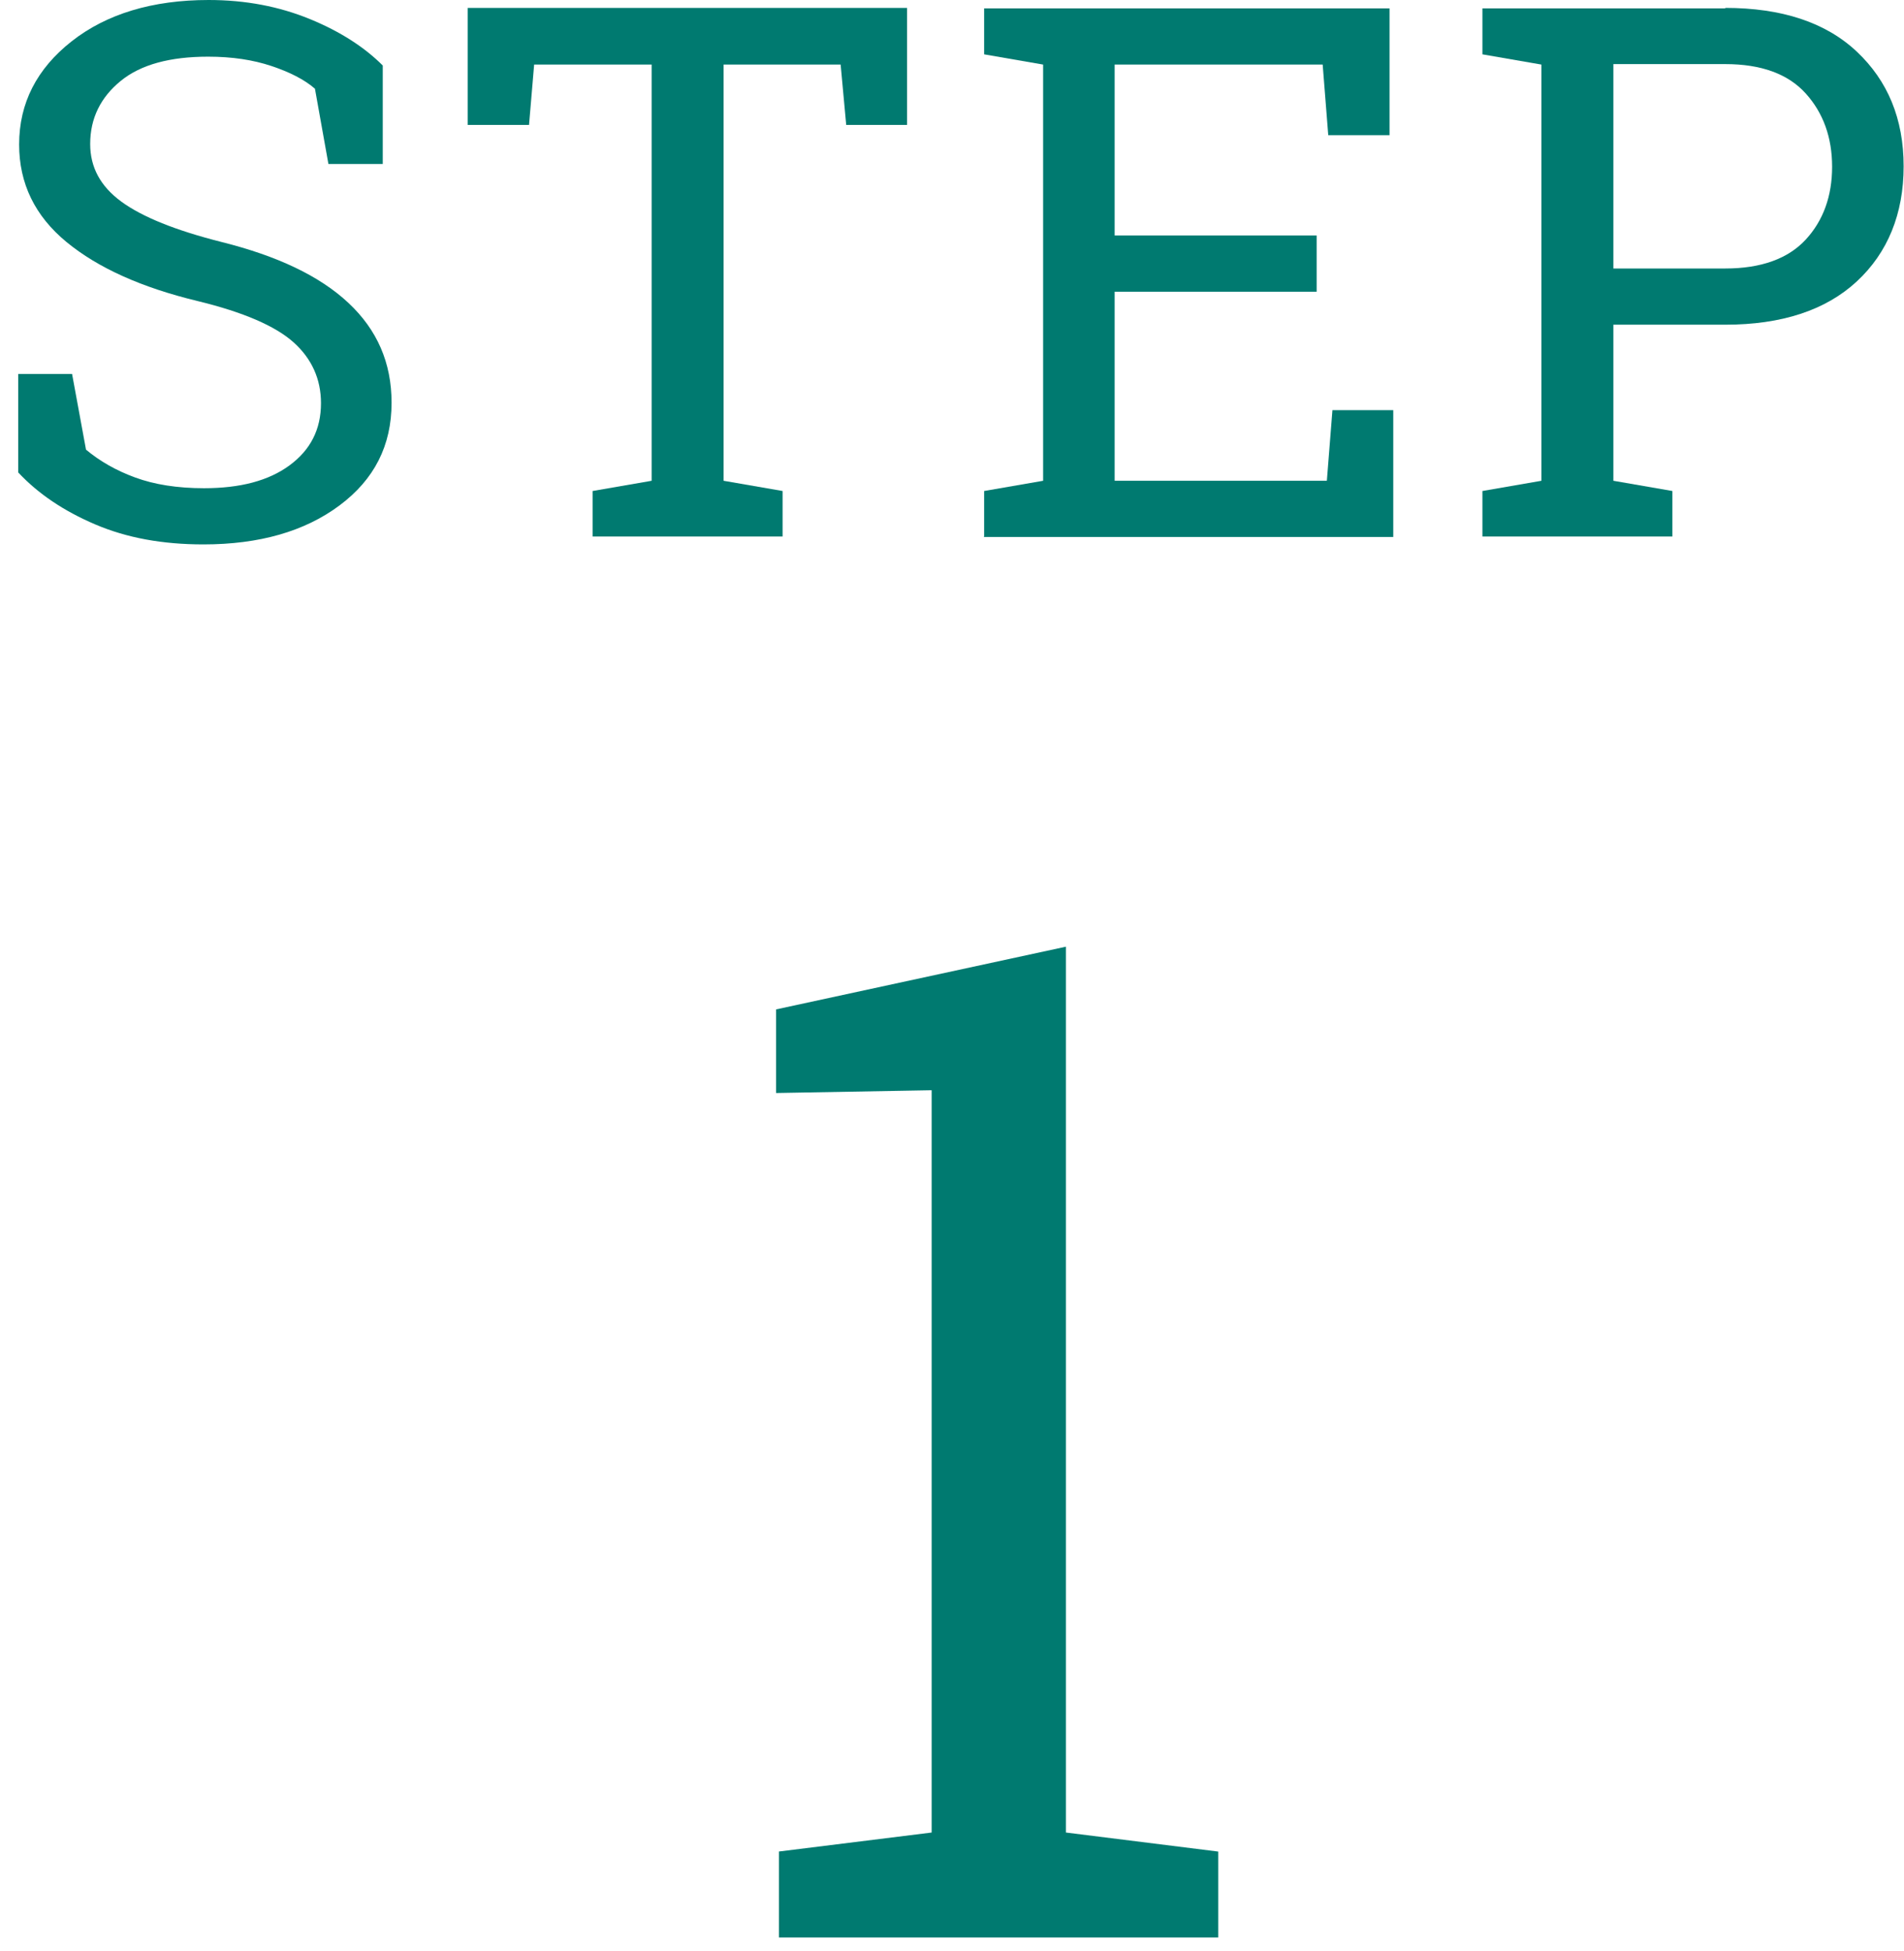 <svg width="41" height="42" viewBox="0 0 41 42" fill="none" xmlns="http://www.w3.org/2000/svg">
<path d="M8.232 3.53H7.072L6.782 1.91C6.552 1.71 6.232 1.55 5.842 1.42C5.452 1.29 5.002 1.22 4.482 1.22C3.662 1.22 3.032 1.39 2.602 1.74C2.172 2.09 1.942 2.54 1.942 3.1C1.942 3.6 2.162 4.01 2.612 4.34C3.062 4.67 3.782 4.96 4.772 5.21C5.972 5.51 6.882 5.94 7.502 6.52C8.122 7.1 8.432 7.81 8.432 8.67C8.432 9.59 8.062 10.32 7.312 10.88C6.562 11.44 5.582 11.72 4.382 11.72C3.502 11.72 2.732 11.58 2.052 11.29C1.372 11 0.822 10.63 0.392 10.17V8.05H1.552L1.852 9.68C2.152 9.93 2.502 10.13 2.912 10.28C3.322 10.43 3.812 10.51 4.392 10.51C5.172 10.51 5.782 10.35 6.232 10.02C6.682 9.69 6.912 9.25 6.912 8.68C6.912 8.16 6.712 7.72 6.322 7.37C5.932 7.02 5.242 6.72 4.252 6.48C3.052 6.19 2.112 5.77 1.432 5.21C0.752 4.65 0.412 3.95 0.412 3.11C0.412 2.22 0.792 1.48 1.542 0.89C2.292 0.3 3.282 0 4.492 0C5.292 0 6.012 0.14 6.672 0.41C7.332 0.68 7.852 1.02 8.242 1.41V3.53H8.232Z" fill="#007A70"/>
<path d="M19.532 0.17V2.69H18.222L18.102 1.39H15.582V10.35L16.852 10.57V11.55H12.762V10.57L14.032 10.35V1.39H11.502L11.392 2.69H10.072V0.17H19.522H19.532Z" fill="#007A70"/>
<path d="M21.192 11.55V10.57L22.462 10.35V1.39L21.192 1.17V0.18H29.922V2.91H28.602L28.482 1.39H24.002V5.07H28.352V6.28H24.002V10.35H28.572L28.692 8.83H30.002V11.56H21.182L21.192 11.55Z" fill="#007A70"/>
<path d="M37.152 0.17C38.362 0.17 39.312 0.48 39.982 1.11C40.652 1.74 40.992 2.56 40.992 3.58C40.992 4.6 40.652 5.44 39.982 6.06C39.312 6.68 38.362 6.99 37.152 6.99H34.742V10.35L36.012 10.57V11.55H31.922V10.57L33.192 10.35V1.39L31.922 1.17V0.18H37.152V0.17ZM34.742 5.78H37.152C37.922 5.78 38.502 5.57 38.882 5.16C39.262 4.75 39.452 4.22 39.452 3.59C39.452 2.96 39.262 2.43 38.882 2.01C38.502 1.59 37.922 1.38 37.152 1.38H34.742V5.78Z" fill="#007A70"/>
<path d="M16.762 39.86L20.062 39.45V23.47L16.712 23.53V21.73L22.953 20.38V39.45L26.233 39.86V41.71H16.773V39.86H16.762Z" fill="#007A70"/>
</svg>
